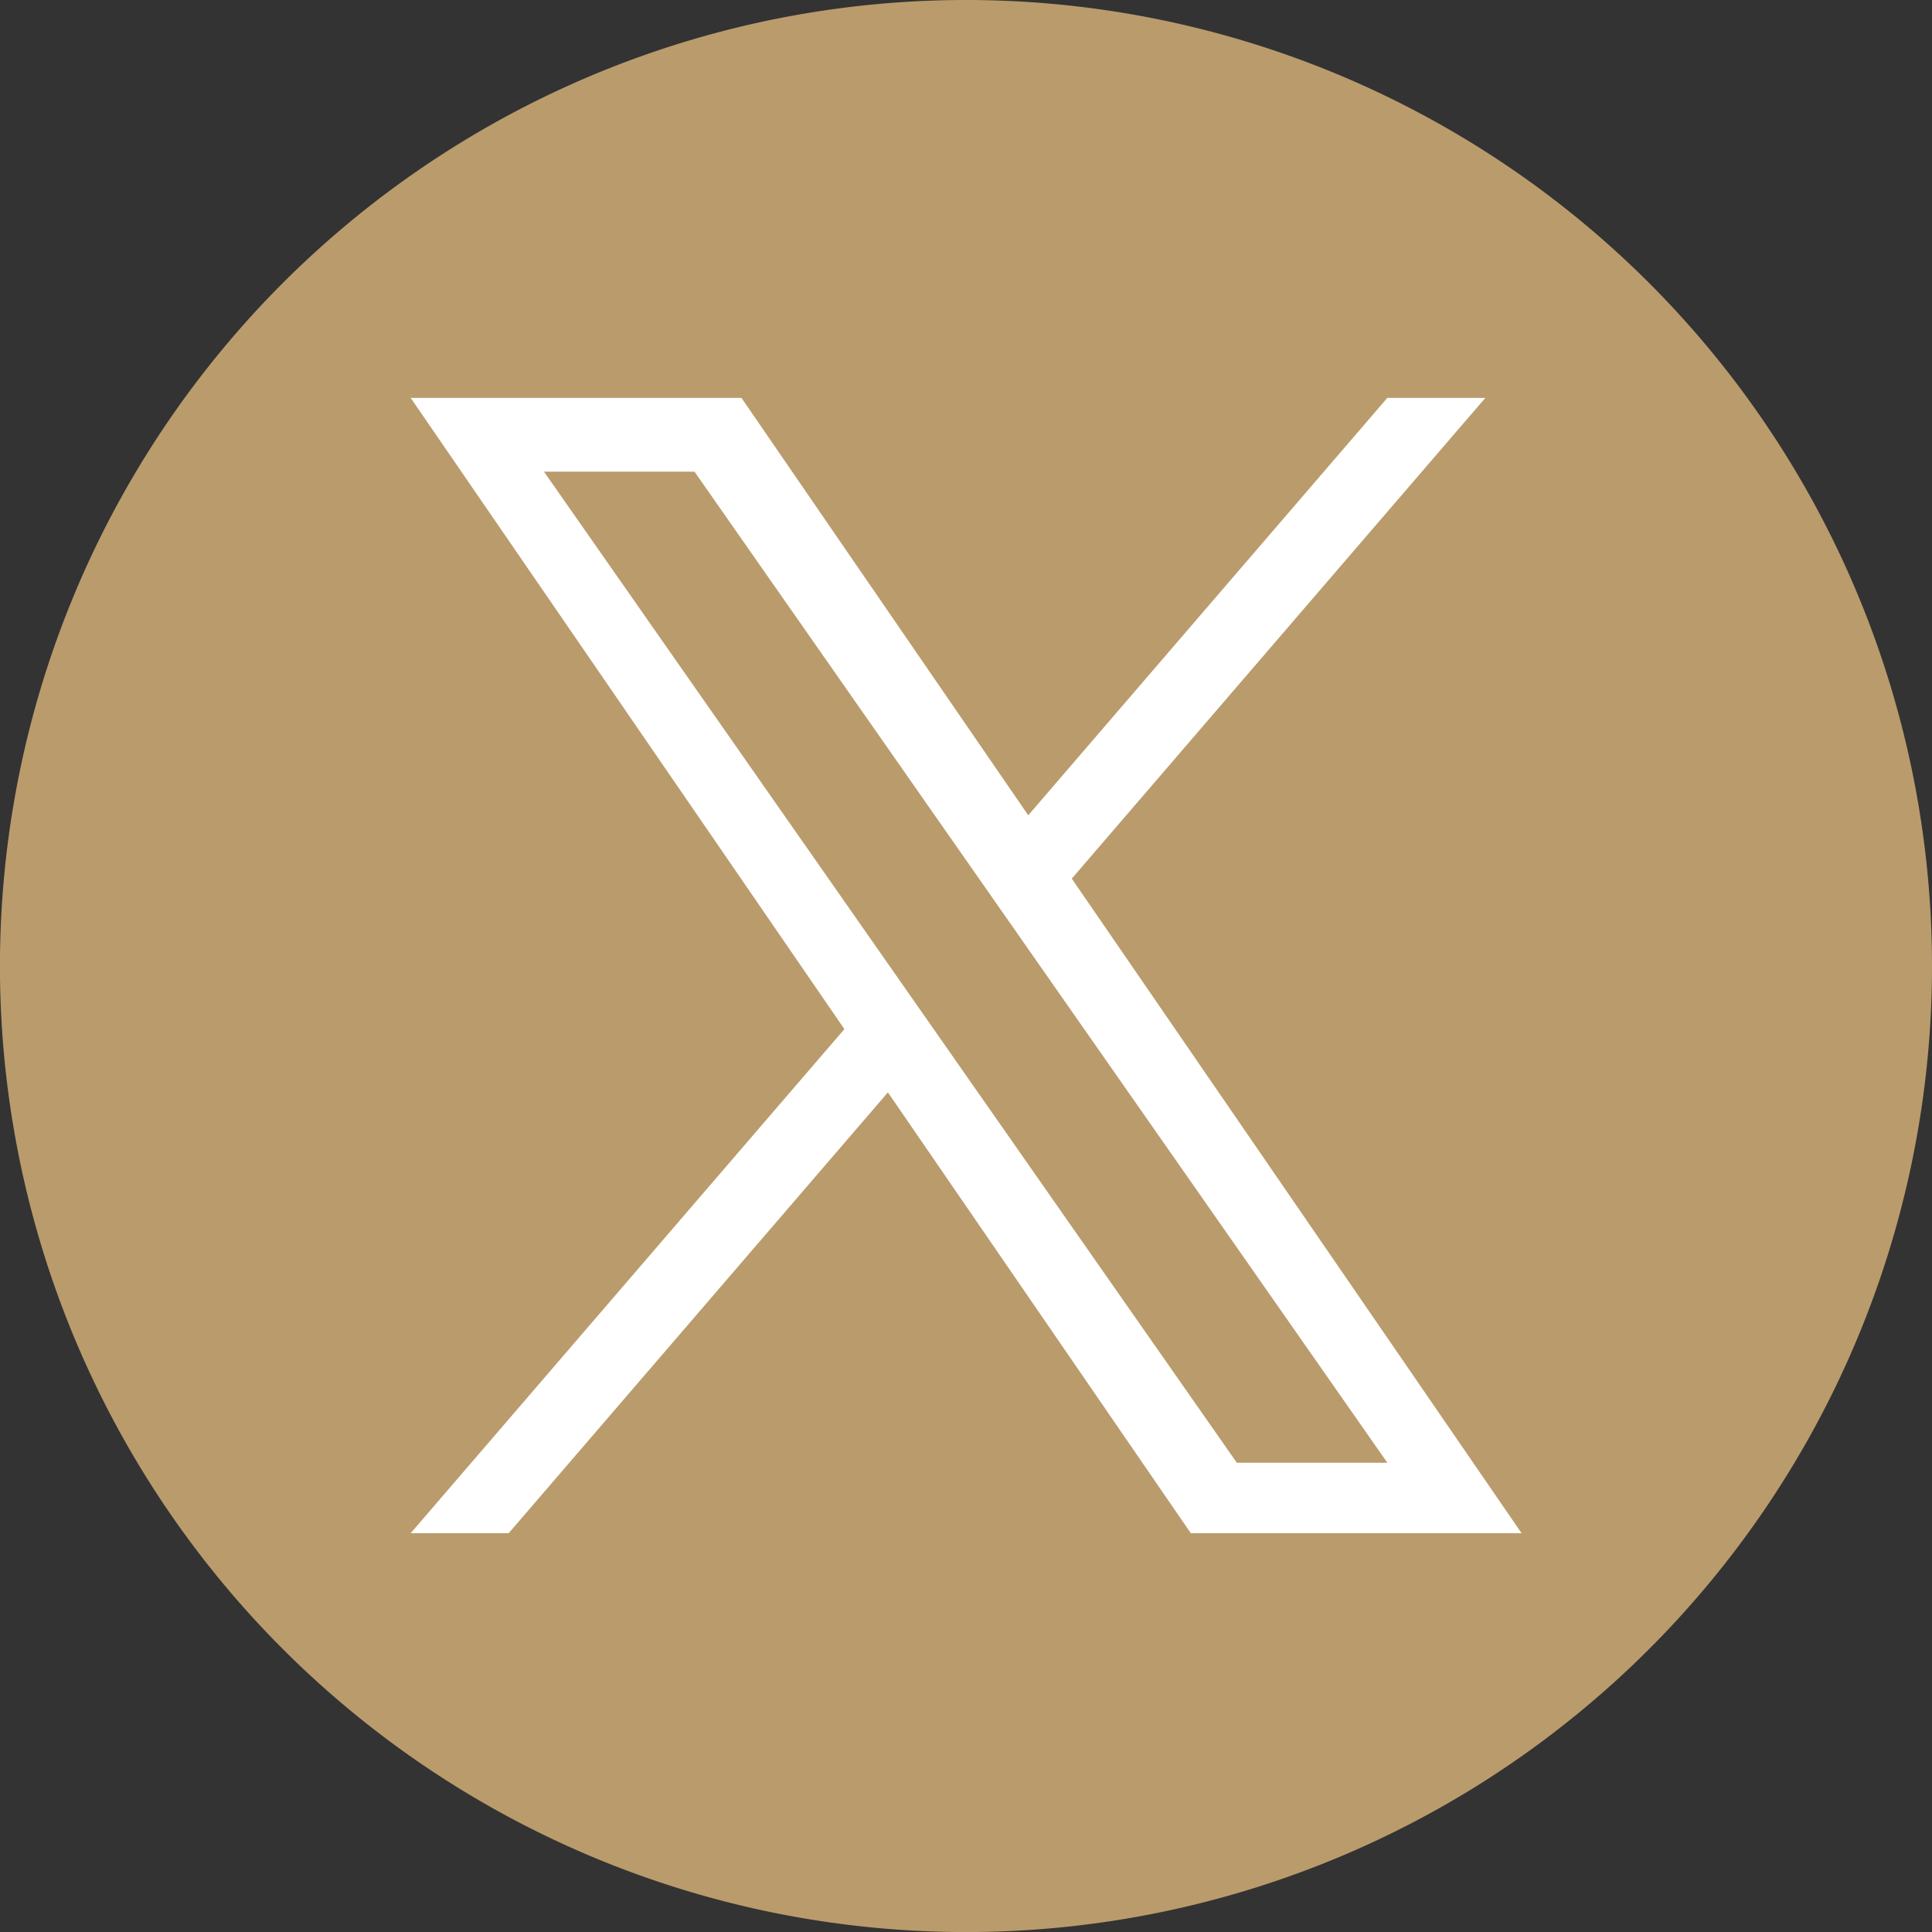 <?xml version="1.0" encoding="UTF-8"?>
<svg xmlns="http://www.w3.org/2000/svg" id="twitter" width="38.105" height="38.105" viewBox="0 0 38.105 38.105">
  <rect x="0" y="0" width="38.105" height="38.105" fill="#333333" stroke="none"/>
  <path id="Path_87" data-name="Path 87" d="M19.053,0A19.053,19.053,0,1,0,38.105,19.053,19.053,19.053,0,0,0,19.053,0Z" fill="#ba9b6c"></path>
  <path id="Path_88" data-name="Path 88" d="M273.8,262.173l8.156-9.481h-1.933l-7.082,8.232-5.656-8.232h-6.524l8.554,12.449-8.554,9.942h1.933l7.479-8.694,5.974,8.694h6.524l-8.871-12.91Zm-10.41-8.026h2.969l13.665,19.547h-2.969Z" transform="translate(-252.661 -244.844)" fill="#fff"></path>
</svg>
